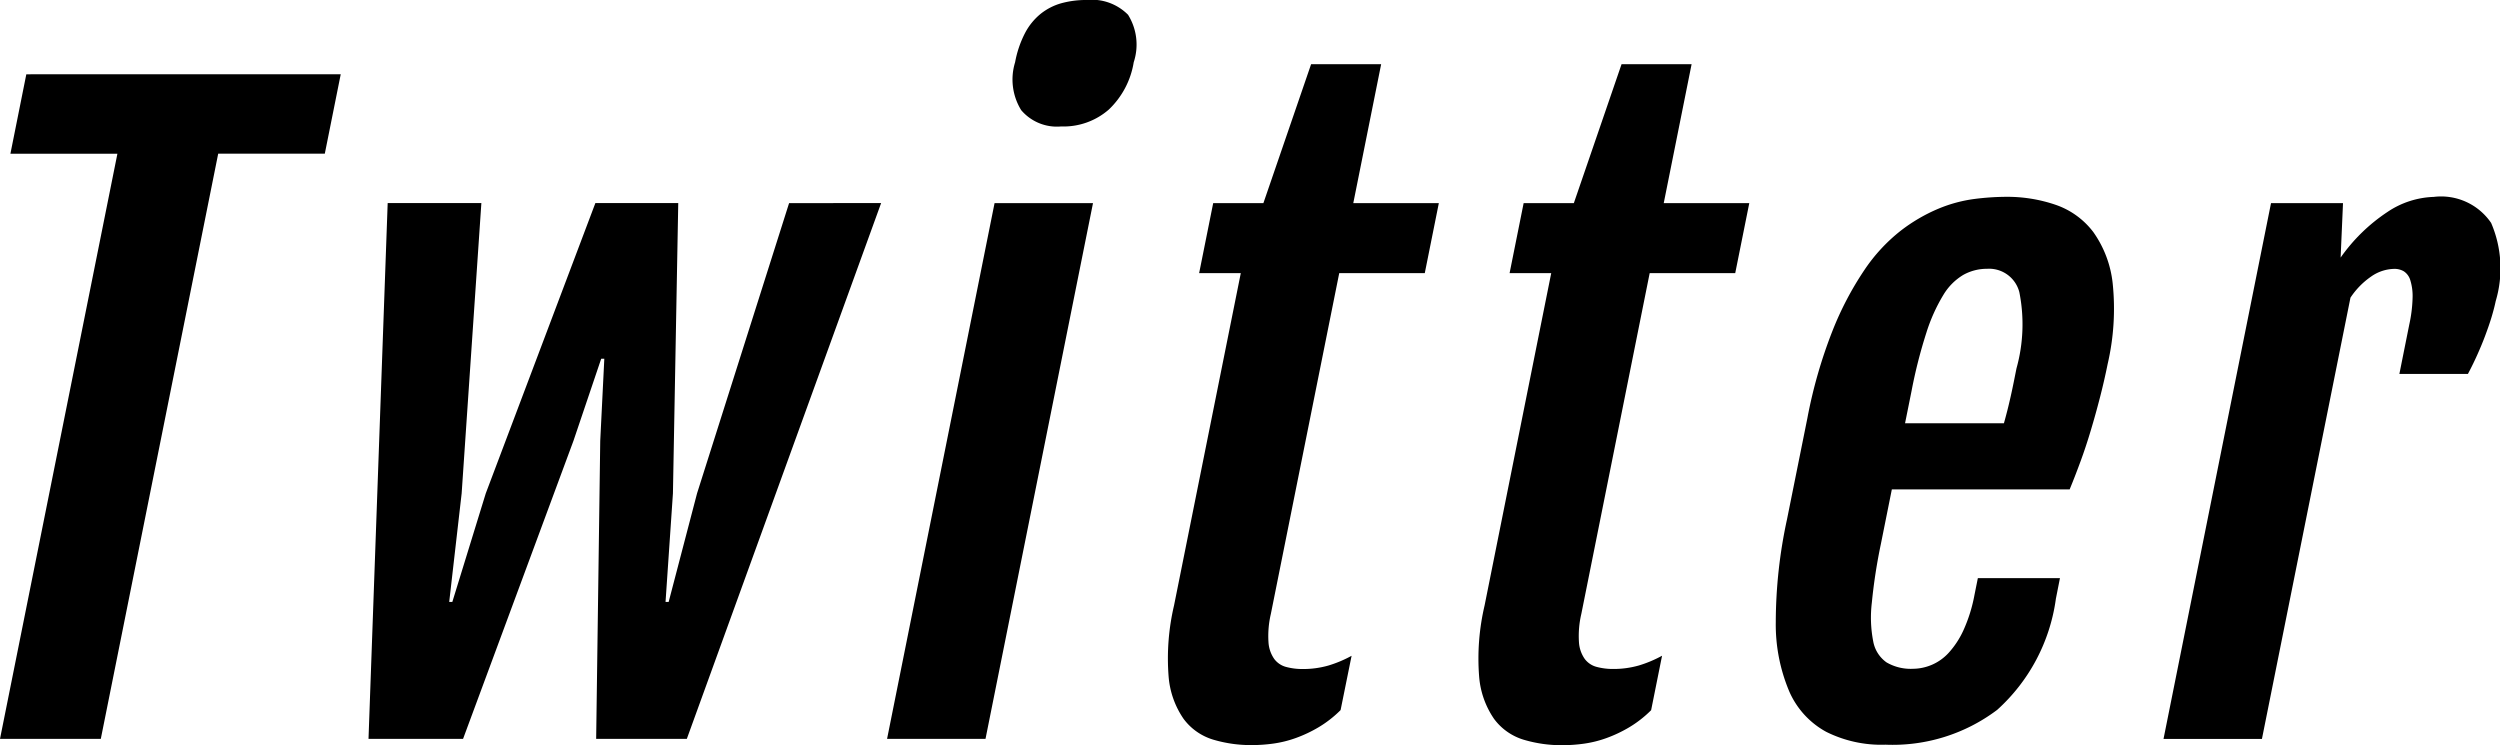 <svg data-name="グループ 180" xmlns="http://www.w3.org/2000/svg" width="122.742" height="36.583"><defs><clipPath id="a"><path data-name="長方形 99" fill="none" d="M0 0h122.742v36.583H0z"/></clipPath></defs><path data-name="パス 152" d="m1.292 3.648-.781 3.9h5.253L0 36.277h4.949l5.764-28.732h5.234l.782-3.9Z"/><path data-name="パス 153" d="m38.742 9.972-4.519 14.251-1.394 5.33h-.153l.363-5.33.261-14.252h-4.069L23.85 24.223l-1.642 5.33h-.153l.611-5.33.968-14.252h-4.6l-.941 26.306h4.642l5.42-14.633 1.362-4.031h.153l-.2 4.031-.2 14.633h4.451L43.26 9.971Z"/><g data-name="グループ 179"><g data-name="グループ 178" clip-path="url(#a)"><path data-name="パス 154" d="M48.83 9.972h4.833l-5.278 26.305h-4.833Zm3.258-3.763a2.3 2.3 0 0 1-1.95-.8 2.863 2.863 0 0 1-.3-2.35 5.119 5.119 0 0 1 .49-1.441 3.015 3.015 0 0 1 .761-.936 2.871 2.871 0 0 1 1.008-.52A4.577 4.577 0 0 1 53.352 0a2.5 2.5 0 0 1 2.032.726 2.766 2.766 0 0 1 .278 2.33 4.1 4.1 0 0 1-1.221 2.321 3.379 3.379 0 0 1-2.353.831"/><path data-name="パス 155" d="M60.919 13.41h-2.045l.69-3.438h2.465l2.342-6.82h3.439l-1.368 6.82h4.2l-.69 3.438h-4.2l-3.358 16.735a4.741 4.741 0 0 0-.115 1.388 1.6 1.6 0 0 0 .284.822 1.065 1.065 0 0 0 .59.392 3.085 3.085 0 0 0 .784.1 4.524 4.524 0 0 0 1.285-.172 5.884 5.884 0 0 0 1.137-.478l-.54 2.666a5.515 5.515 0 0 1-1.076.84 6.54 6.54 0 0 1-1.109.526 5.473 5.473 0 0 1-1.106.277 7.782 7.782 0 0 1-1.066.076 6.5 6.5 0 0 1-1.894-.267 2.823 2.823 0 0 1-1.458-1.022 4.254 4.254 0 0 1-.736-2.092 11.387 11.387 0 0 1 .268-3.477Z"/><path data-name="パス 156" d="M76.16 13.41h-2.044l.69-3.438h2.465l2.342-6.82h3.439l-1.368 6.82h4.2l-.69 3.438h-4.2l-3.357 16.735a4.741 4.741 0 0 0-.115 1.385 1.6 1.6 0 0 0 .284.822 1.065 1.065 0 0 0 .59.392 3.085 3.085 0 0 0 .784.1 4.524 4.524 0 0 0 1.285-.172 5.883 5.883 0 0 0 1.137-.478l-.537 2.674a5.515 5.515 0 0 1-1.076.84 6.54 6.54 0 0 1-1.109.526 5.473 5.473 0 0 1-1.106.277 7.782 7.782 0 0 1-1.066.076 6.5 6.5 0 0 1-1.894-.267 2.823 2.823 0 0 1-1.458-1.022 4.254 4.254 0 0 1-.736-2.092 11.387 11.387 0 0 1 .268-3.477Z"/><path data-name="パス 157" d="M92.547 36.563a6.056 6.056 0 0 1-2.883-.631 4.141 4.141 0 0 1-1.81-1.969 8.451 8.451 0 0 1-.669-3.429 23.988 23.988 0 0 1 .551-5.034l1-4.967a23.709 23.709 0 0 1 1.233-4.289 15.579 15.579 0 0 1 1.575-3 8.4 8.4 0 0 1 1.78-1.92 8.263 8.263 0 0 1 1.85-1.079 6.939 6.939 0 0 1 1.768-.477 12.689 12.689 0 0 1 1.555-.105 7.326 7.326 0 0 1 2.423.391 3.91 3.91 0 0 1 1.853 1.337 5.333 5.333 0 0 1 .954 2.531 12.03 12.03 0 0 1-.249 3.954q-.161.8-.373 1.624t-.449 1.615q-.235.793-.509 1.538t-.534 1.375h-8.73l-.537 2.675a26.743 26.743 0 0 0-.446 2.895 6.122 6.122 0 0 0 .069 1.891 1.614 1.614 0 0 0 .652 1.031 2.351 2.351 0 0 0 1.3.315 2.4 2.4 0 0 0 1.752-.783 4.291 4.291 0 0 0 .73-1.117 7.492 7.492 0 0 0 .538-1.729l.165-.821h4.031l-.2 1.012a8.964 8.964 0 0 1-2.881 5.454 8.525 8.525 0 0 1-5.51 1.71m5.84-15.78a23.792 23.792 0 0 0 .328-1.299c.058-.255.111-.507.161-.755l.128-.64a8.071 8.071 0 0 0 .14-3.744 1.533 1.533 0 0 0-1.585-1.146 2.374 2.374 0 0 0-1.168.3 2.846 2.846 0 0 0-.983.993 8.463 8.463 0 0 0-.828 1.844 24.2 24.2 0 0 0-.725 2.846l-.322 1.6Z"/><path data-name="パス 158" d="M111.5 9.972h3.534l-.117 2.675a8.63 8.63 0 0 1 2.292-2.235 4.313 4.313 0 0 1 2.28-.745 2.97 2.97 0 0 1 2.818 1.279 5.635 5.635 0 0 1 .223 3.841c-.044.216-.111.475-.2.773s-.2.612-.321.936-.258.649-.405.974-.294.62-.437.889h-3.365l.49-2.445a6.89 6.89 0 0 0 .159-1.319 2.626 2.626 0 0 0-.111-.831.791.791 0 0 0-.313-.439.89.89 0 0 0-.472-.124 2.034 2.034 0 0 0-1.135.373 3.787 3.787 0 0 0-1.02 1.041l-4.346 21.664h-4.832Z"/></g></g></svg>